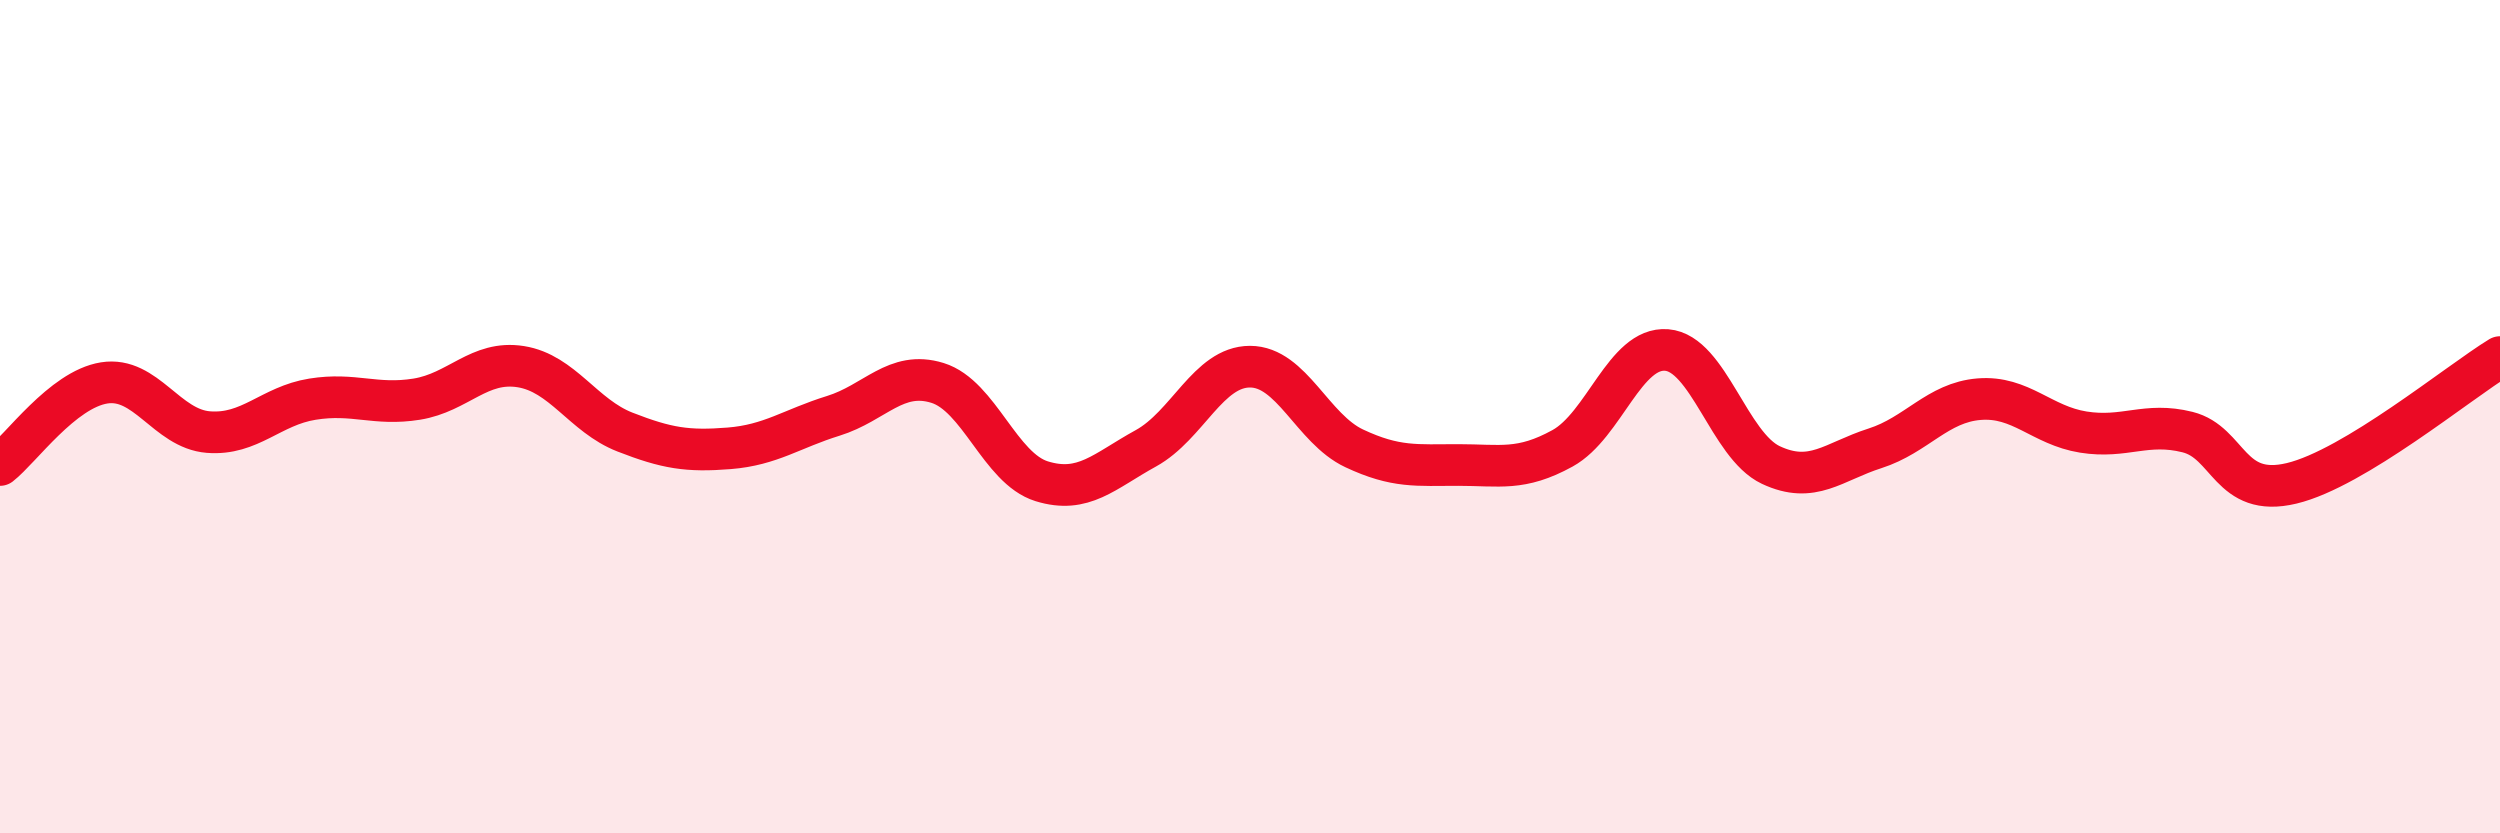 
    <svg width="60" height="20" viewBox="0 0 60 20" xmlns="http://www.w3.org/2000/svg">
      <path
        d="M 0,11.16 C 0.5,10.77 1.5,9.35 2.5,9.19 C 3.5,9.03 4,10.29 5,10.37 C 6,10.45 6.5,9.74 7.5,9.58 C 8.5,9.42 9,9.74 10,9.58 C 11,9.42 11.5,8.64 12.5,8.8 C 13.5,8.96 14,9.98 15,10.37 C 16,10.76 16.5,10.84 17.5,10.76 C 18.5,10.68 19,10.29 20,9.98 C 21,9.67 21.5,8.88 22.5,9.19 C 23.5,9.5 24,11.24 25,11.55 C 26,11.86 26.5,11.31 27.5,10.76 C 28.5,10.21 29,8.8 30,8.8 C 31,8.8 31.5,10.29 32.5,10.76 C 33.5,11.23 34,11.16 35,11.16 C 36,11.16 36.5,11.31 37.5,10.76 C 38.5,10.21 39,8.32 40,8.4 C 41,8.48 41.5,10.69 42.5,11.16 C 43.5,11.63 44,11.08 45,10.76 C 46,10.44 46.5,9.66 47.5,9.58 C 48.5,9.5 49,10.21 50,10.37 C 51,10.53 51.5,10.12 52.5,10.37 C 53.5,10.62 53.5,11.96 55,11.6 C 56.5,11.24 59,9.18 60,8.57L60 20L0 20Z"
        fill="#EB0A25"
        opacity="0.1"
        stroke-linecap="round"
        stroke-linejoin="round"
      />
      <path
        d="M 0,11.16 C 0.5,10.77 1.5,9.35 2.5,9.19 C 3.5,9.03 4,10.29 5,10.37 C 6,10.45 6.5,9.74 7.5,9.58 C 8.5,9.42 9,9.74 10,9.58 C 11,9.42 11.5,8.64 12.5,8.8 C 13.5,8.96 14,9.98 15,10.37 C 16,10.76 16.5,10.84 17.5,10.76 C 18.5,10.68 19,10.29 20,9.98 C 21,9.67 21.5,8.88 22.5,9.19 C 23.5,9.5 24,11.24 25,11.55 C 26,11.86 26.5,11.31 27.5,10.76 C 28.5,10.21 29,8.8 30,8.8 C 31,8.8 31.5,10.29 32.5,10.76 C 33.5,11.23 34,11.16 35,11.16 C 36,11.16 36.5,11.31 37.5,10.76 C 38.5,10.21 39,8.32 40,8.4 C 41,8.48 41.5,10.69 42.5,11.16 C 43.5,11.63 44,11.08 45,10.76 C 46,10.44 46.5,9.66 47.5,9.58 C 48.5,9.5 49,10.21 50,10.37 C 51,10.53 51.5,10.12 52.5,10.37 C 53.5,10.62 53.5,11.96 55,11.6 C 56.5,11.24 59,9.18 60,8.57"
        stroke="#EB0A25"
        stroke-width="1"
        fill="none"
        stroke-linecap="round"
        stroke-linejoin="round"
      />
    </svg>
  